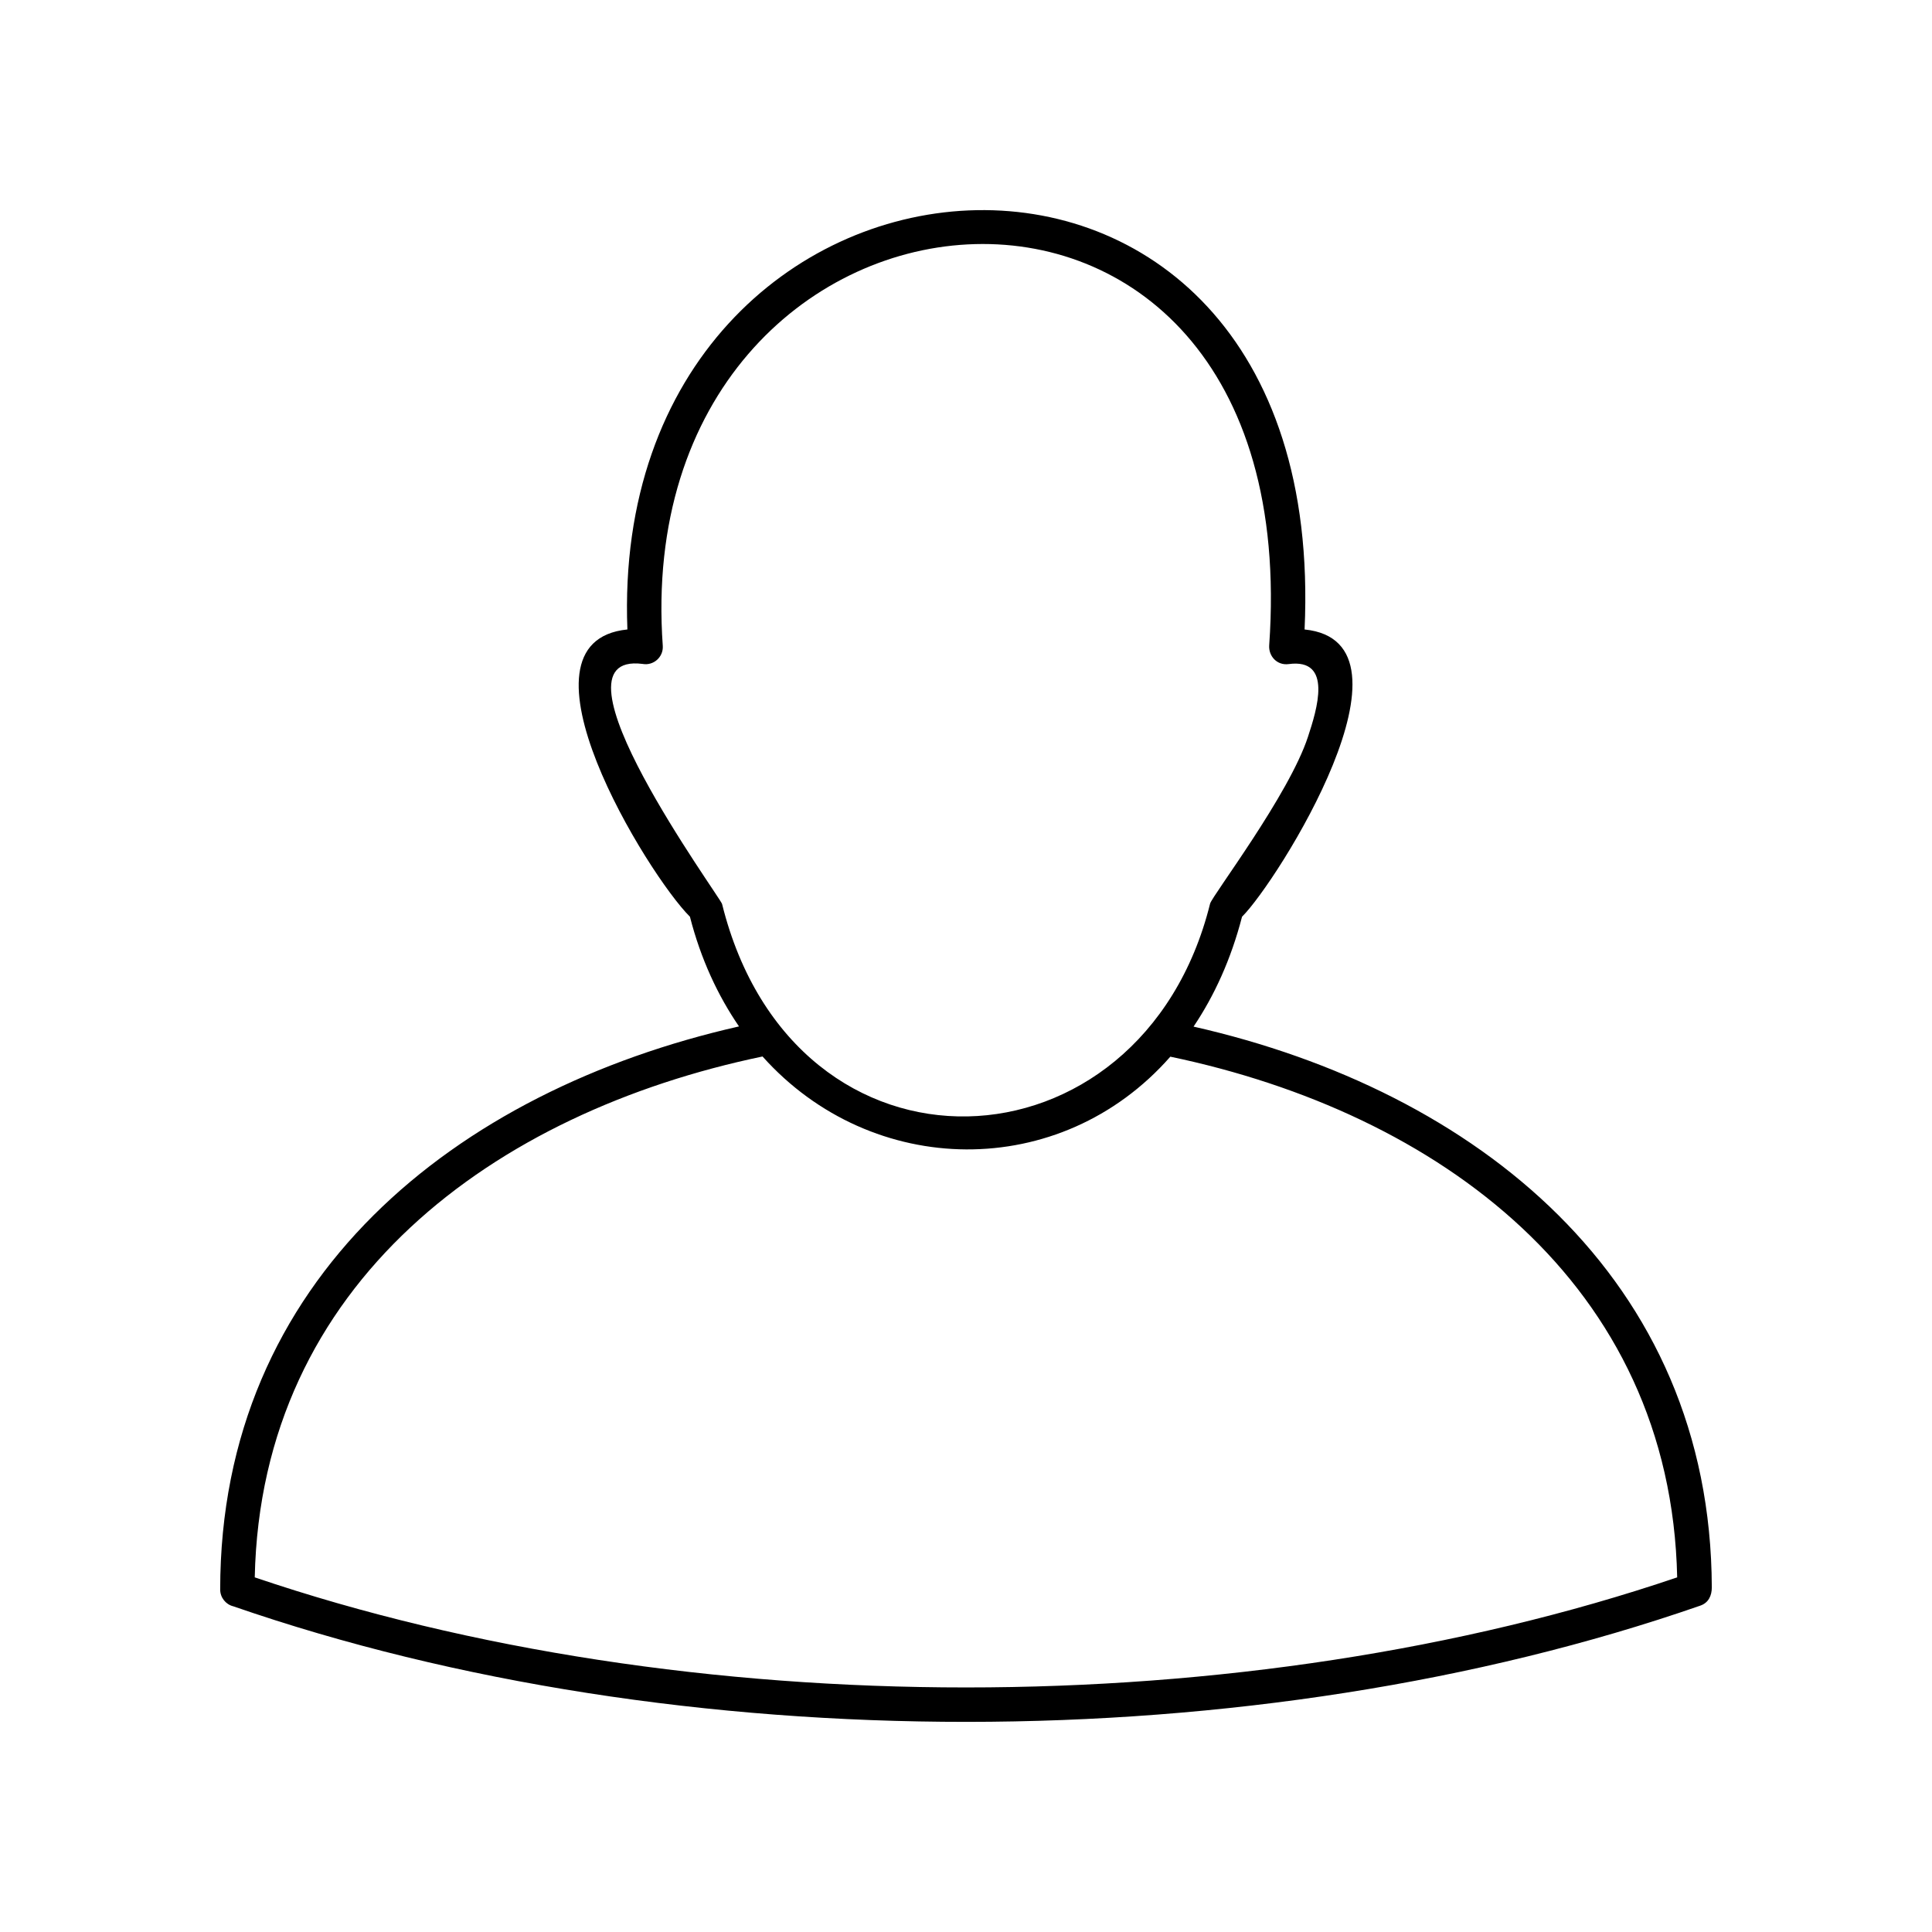 <?xml version="1.0" encoding="UTF-8"?>
<!-- Uploaded to: ICON Repo, www.svgrepo.com, Generator: ICON Repo Mixer Tools -->
<svg fill="#000000" width="800px" height="800px" version="1.1" viewBox="144 144 512 512" xmlns="http://www.w3.org/2000/svg">
 <path d="m314.25 319.94c-27.105-3.375 20.707 61.918 21.109 63.633 19.145 77.133 111.19 73.004 129.33-0.102 0.504-2.016 20.957-28.918 25.945-44.234 2.316-7.055 6.699-20.859-5.141-19.246-3.023 0.402-5.34-2.066-5.141-4.988 10.629-150.54-170.19-132.8-160.71 0.152 0.203 2.973-2.469 5.34-5.391 4.785zm-102.73 242.08c114.67 38.895 262.29 38.895 376.95 0-1.664-77.891-63.277-123.13-134.32-137.99-29.121 33.152-79.047 32.395-108.07-0.051-71.086 14.812-132.91 60.004-134.57 138.04zm-5.742 7.656c-1.965-0.504-3.426-2.316-3.426-4.434 0-82.324 62.32-132.2 137.49-149.23-5.594-8.16-10.125-17.836-13-29.07-11.082-10.984-49.172-72.852-16.574-76.125-5.441-140.01 186.66-156.13 179.46 0 32.797 3.324-7.254 66.906-16.574 76.125-2.922 11.285-7.356 20.957-12.848 29.121 74.969 16.977 137.09 66.754 137.34 148.62 0 2.168-0.855 4.082-3.074 4.836-118.04 41.012-270.7 41.059-388.79 0.152z"/>
</svg>